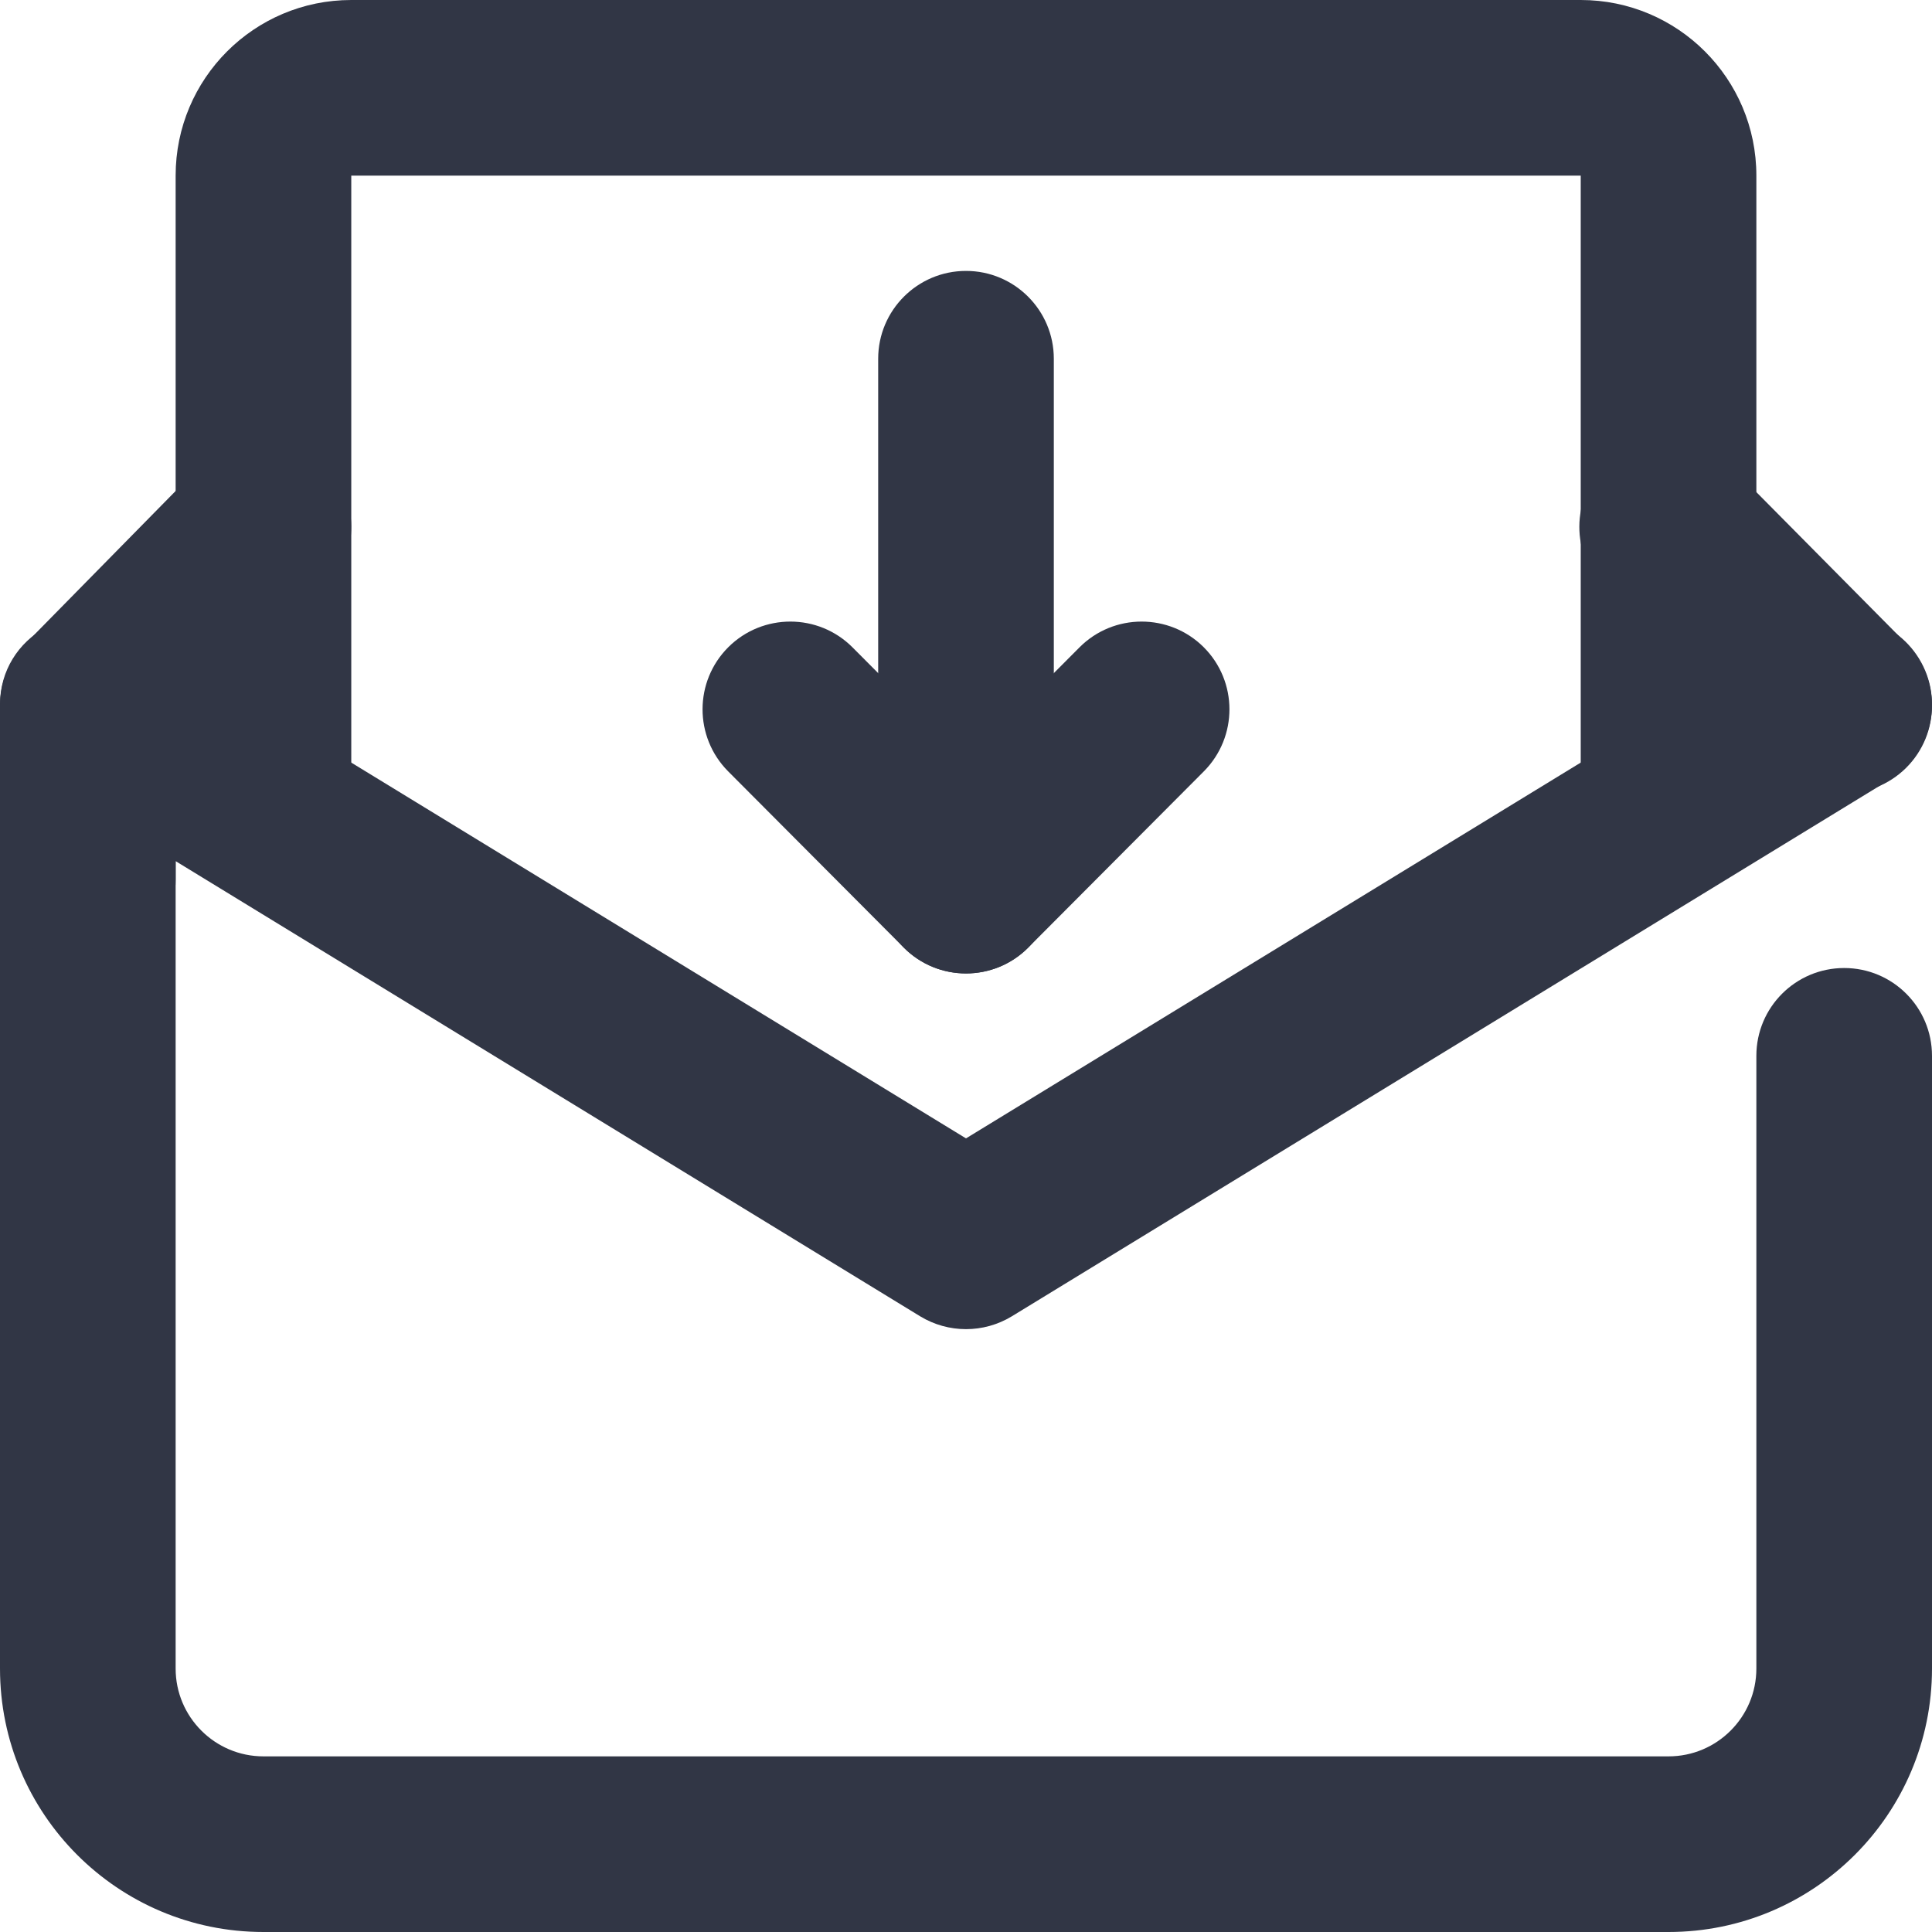 <?xml version="1.0" encoding="UTF-8"?>
<svg width="22px" height="22px" viewBox="0 0 22 22" version="1.1" xmlns="http://www.w3.org/2000/svg" xmlns:xlink="http://www.w3.org/1999/xlink">
    <!-- Generator: Sketch 51.2 (57519) - http://www.bohemiancoding.com/sketch -->
    <title>Inbox email</title>
    <desc>Created with Sketch.</desc>
    <defs></defs>
    <g id="Page-1" stroke="none" stroke-width="1" fill="none" fill-rule="evenodd">
        <g id="Business-Line" transform="translate(-121, -313)" fill="#313645" fill-rule="nonzero">
            <g id="Inbox-email" transform="translate(121, 313)">
                <path d="M4,8.863 C4,9.415 3.552,9.863 3,9.863 C2.448,9.863 2,9.415 2,8.863 L2,2 C2,0.895 2.895,2.22044605e-16 4,0 L18,0 C19.105,-2.22044605e-16 20,0.895 20,2 L20,9 C20,9.552 19.552,10 19,10 C18.448,10 18,9.552 18,9 L18,2 L4,2 L4,8.863 Z" id="Path"></path>
                <path d="M2,9.806 L2,19 C2,19.552 2.448,20 3,20 L19,20 C19.552,20 20,19.552 20,19 L20,12.023 C20,11.47 20.448,11.023 21,11.023 C21.552,11.023 22,11.47 22,12.023 L22,19 C22,20.657 20.657,22 19,22 L3,22 C1.343,22 2.22044605e-16,20.657 0,19 L0,8.023 C0,7.242 0.855,6.762 1.522,7.169 L11,12.963 L20.478,7.169 C20.95,6.881 21.565,7.03 21.853,7.501 C22.141,7.972 21.993,8.588 21.522,8.876 L11.522,14.989 C11.201,15.184 10.799,15.184 10.478,14.989 L2,9.806 Z" id="Path"></path>
                <path d="M18.274,6.704 C17.885,6.311 17.888,5.678 18.281,5.29 C18.673,4.901 19.306,4.904 19.695,5.296 L21.71,7.33 C22.099,7.723 22.096,8.356 21.704,8.745 C21.311,9.133 20.678,9.13 20.29,8.738 L18.274,6.704 Z M2,10.017 C2,10.57 1.552,11.017 1,11.017 C0.448,11.017 2.84217094e-14,10.57 2.84217094e-14,10.017 L2.84217094e-14,8.034 C2.84217094e-14,7.772 0.103,7.52 0.287,7.333 L2.287,5.299 C2.674,4.905 3.307,4.9 3.701,5.287 C4.095,5.674 4.1,6.307 3.713,6.701 L2,8.443 L2,10.017 Z" id="Path"></path>
                <path d="M12,10.078 C12,10.63 11.552,11.078 11,11.078 C10.448,11.078 10,10.63 10,10.078 L10,4.085 C10,3.533 10.448,3.085 11,3.085 C11.552,3.085 12,3.533 12,4.085 L12,10.078 Z" id="Path"></path>
                <path d="M12.292,7.372 C12.681,6.981 13.315,6.98 13.706,7.369 C14.097,7.759 14.098,8.392 13.708,8.784 L11.708,10.791 C11.319,11.182 10.685,11.183 10.294,10.793 C9.903,10.404 9.902,9.77 10.292,9.379 L12.292,7.372 Z" id="Path"></path>
                <path d="M8.292,8.784 C7.902,8.392 7.903,7.759 8.294,7.369 C8.685,6.98 9.319,6.981 9.708,7.372 L11.708,9.379 C12.098,9.77 12.097,10.404 11.706,10.793 C11.315,11.183 10.681,11.182 10.292,10.791 L8.292,8.784 Z" id="Path"></path>
            </g>
        </g>
    </g>
</svg>
